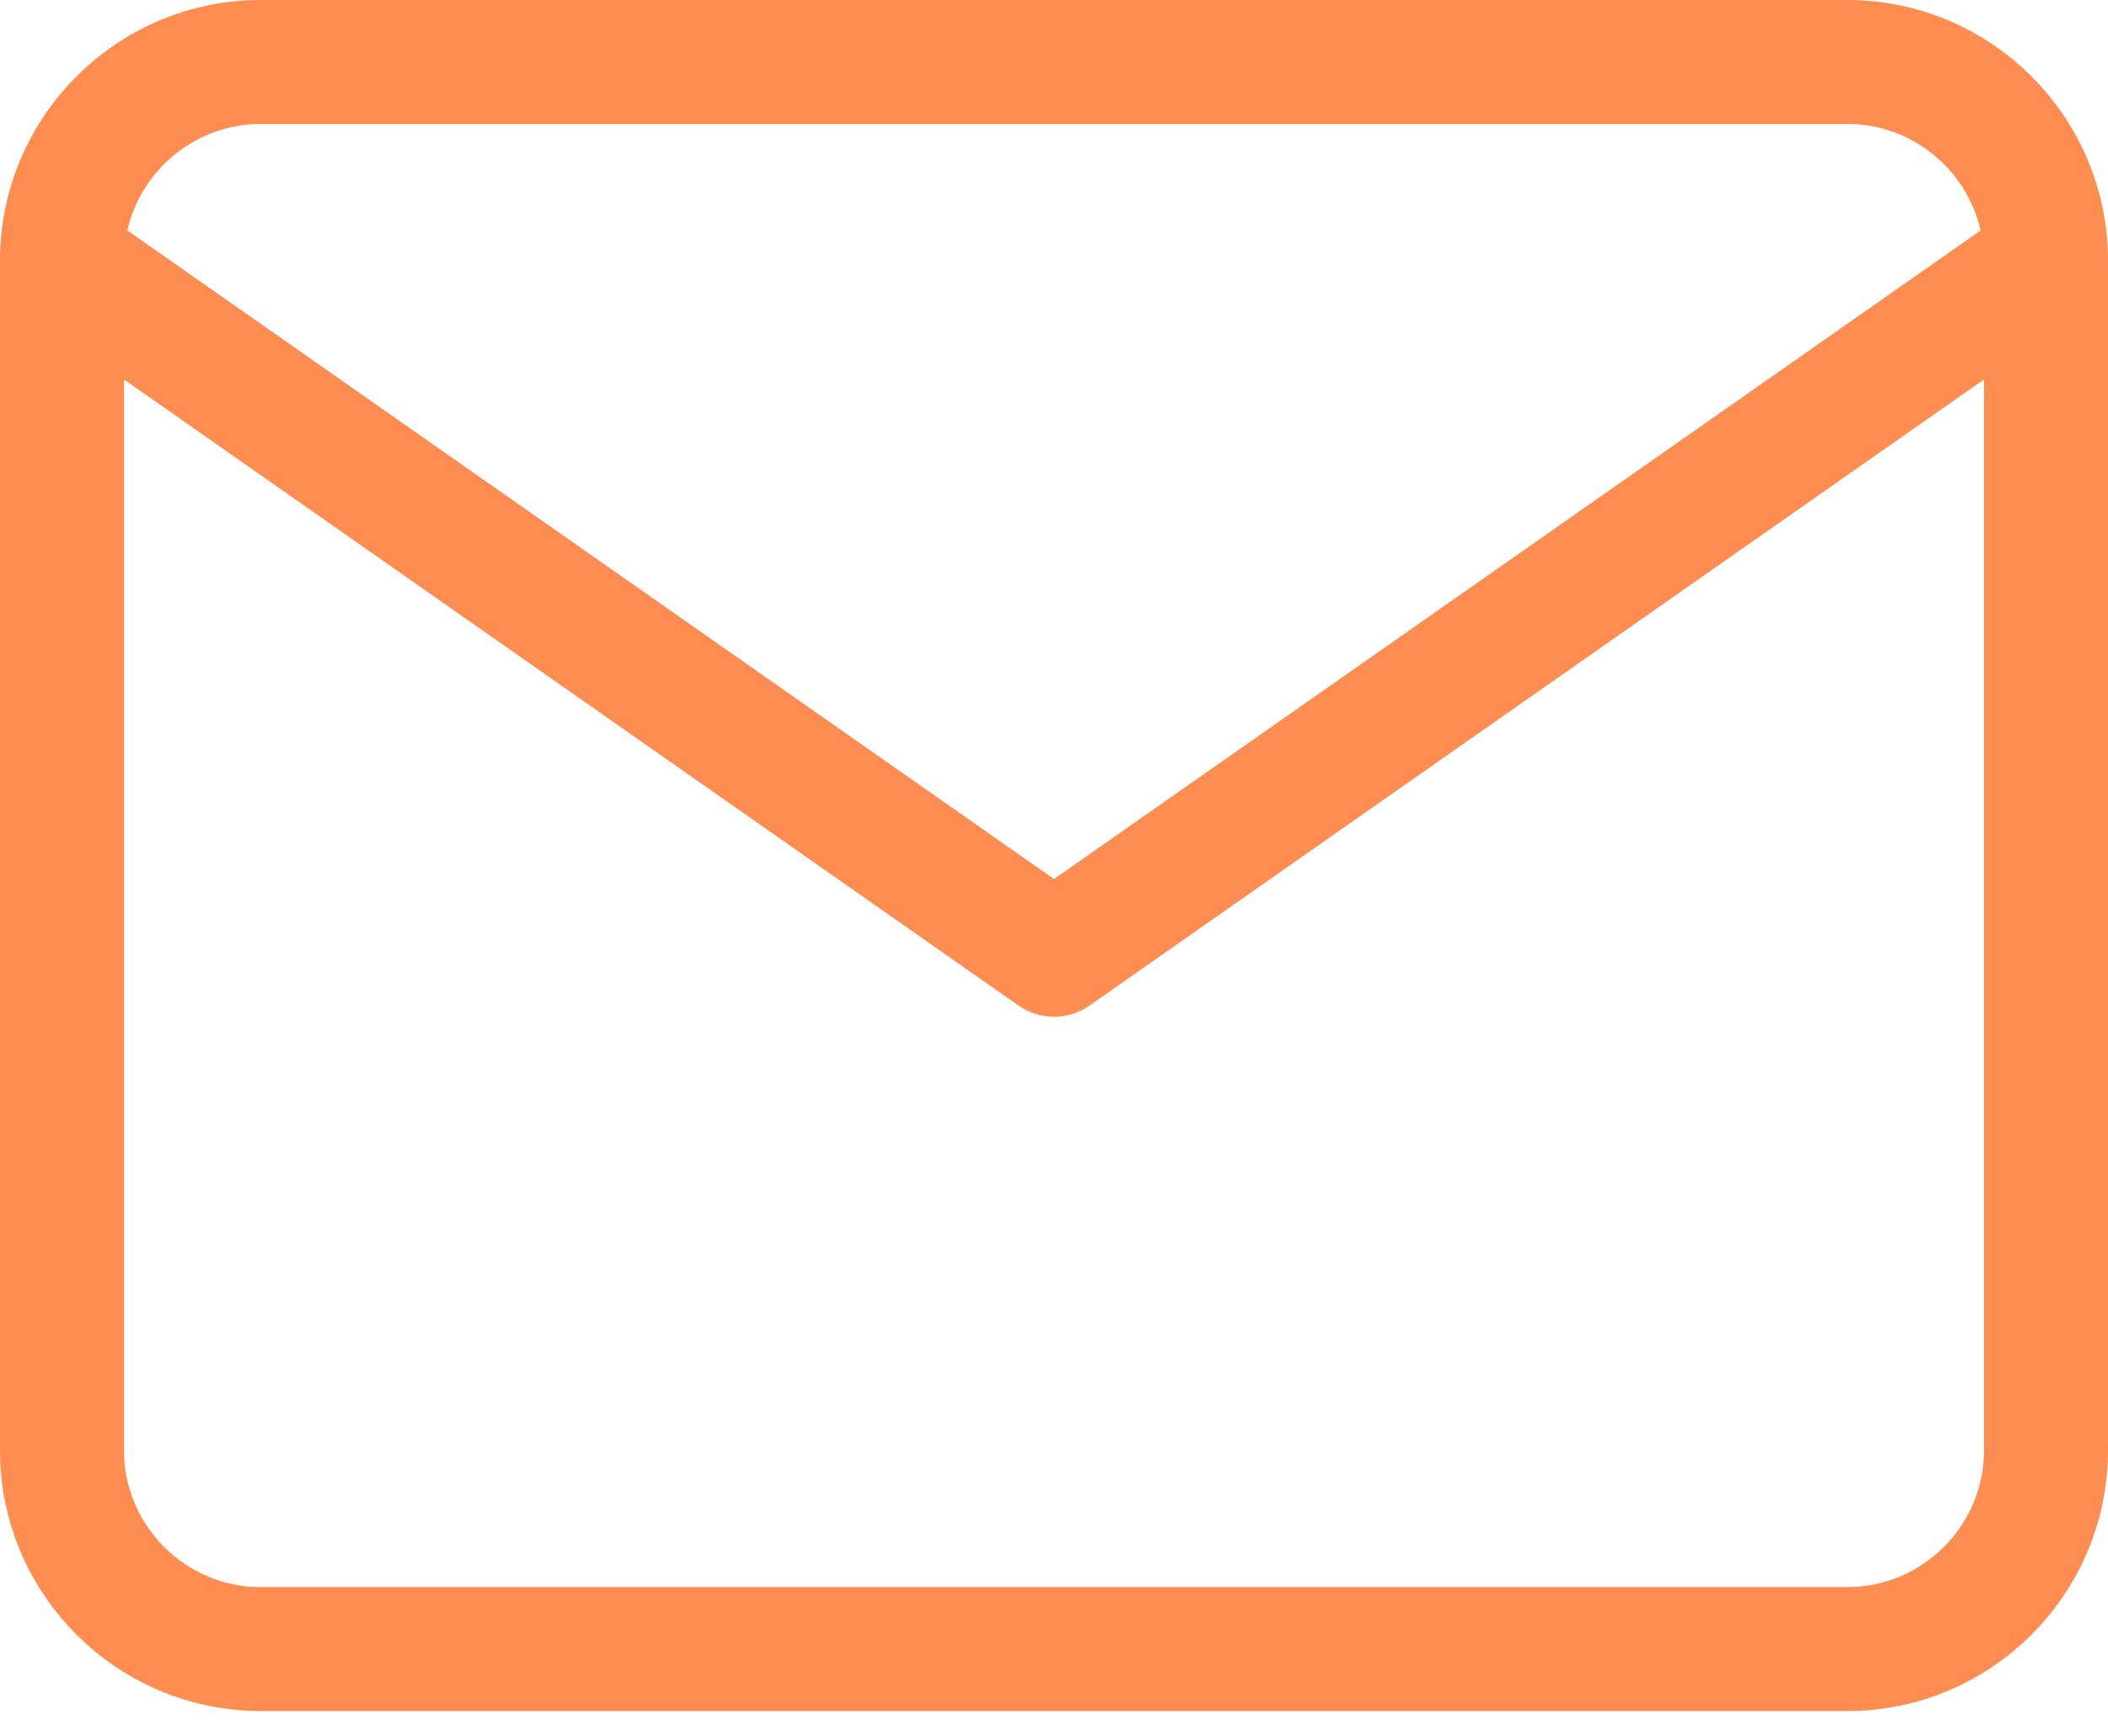 <svg width="34" height="28" viewBox="0 0 34 28" fill="none" xmlns="http://www.w3.org/2000/svg">
<path d="M33 4.2C33 2.44 31.56 1 29.8 1H4.2C2.44 1 1 2.44 1 4.2M33 4.2V23.4C33 25.16 31.56 26.6 29.8 26.6H4.2C2.44 26.6 1 25.16 1 23.4V4.2M33 4.2L17 15.4L1 4.2" stroke="#FF8C51" stroke-width="2" stroke-linecap="round" stroke-linejoin="round"/>
</svg>
